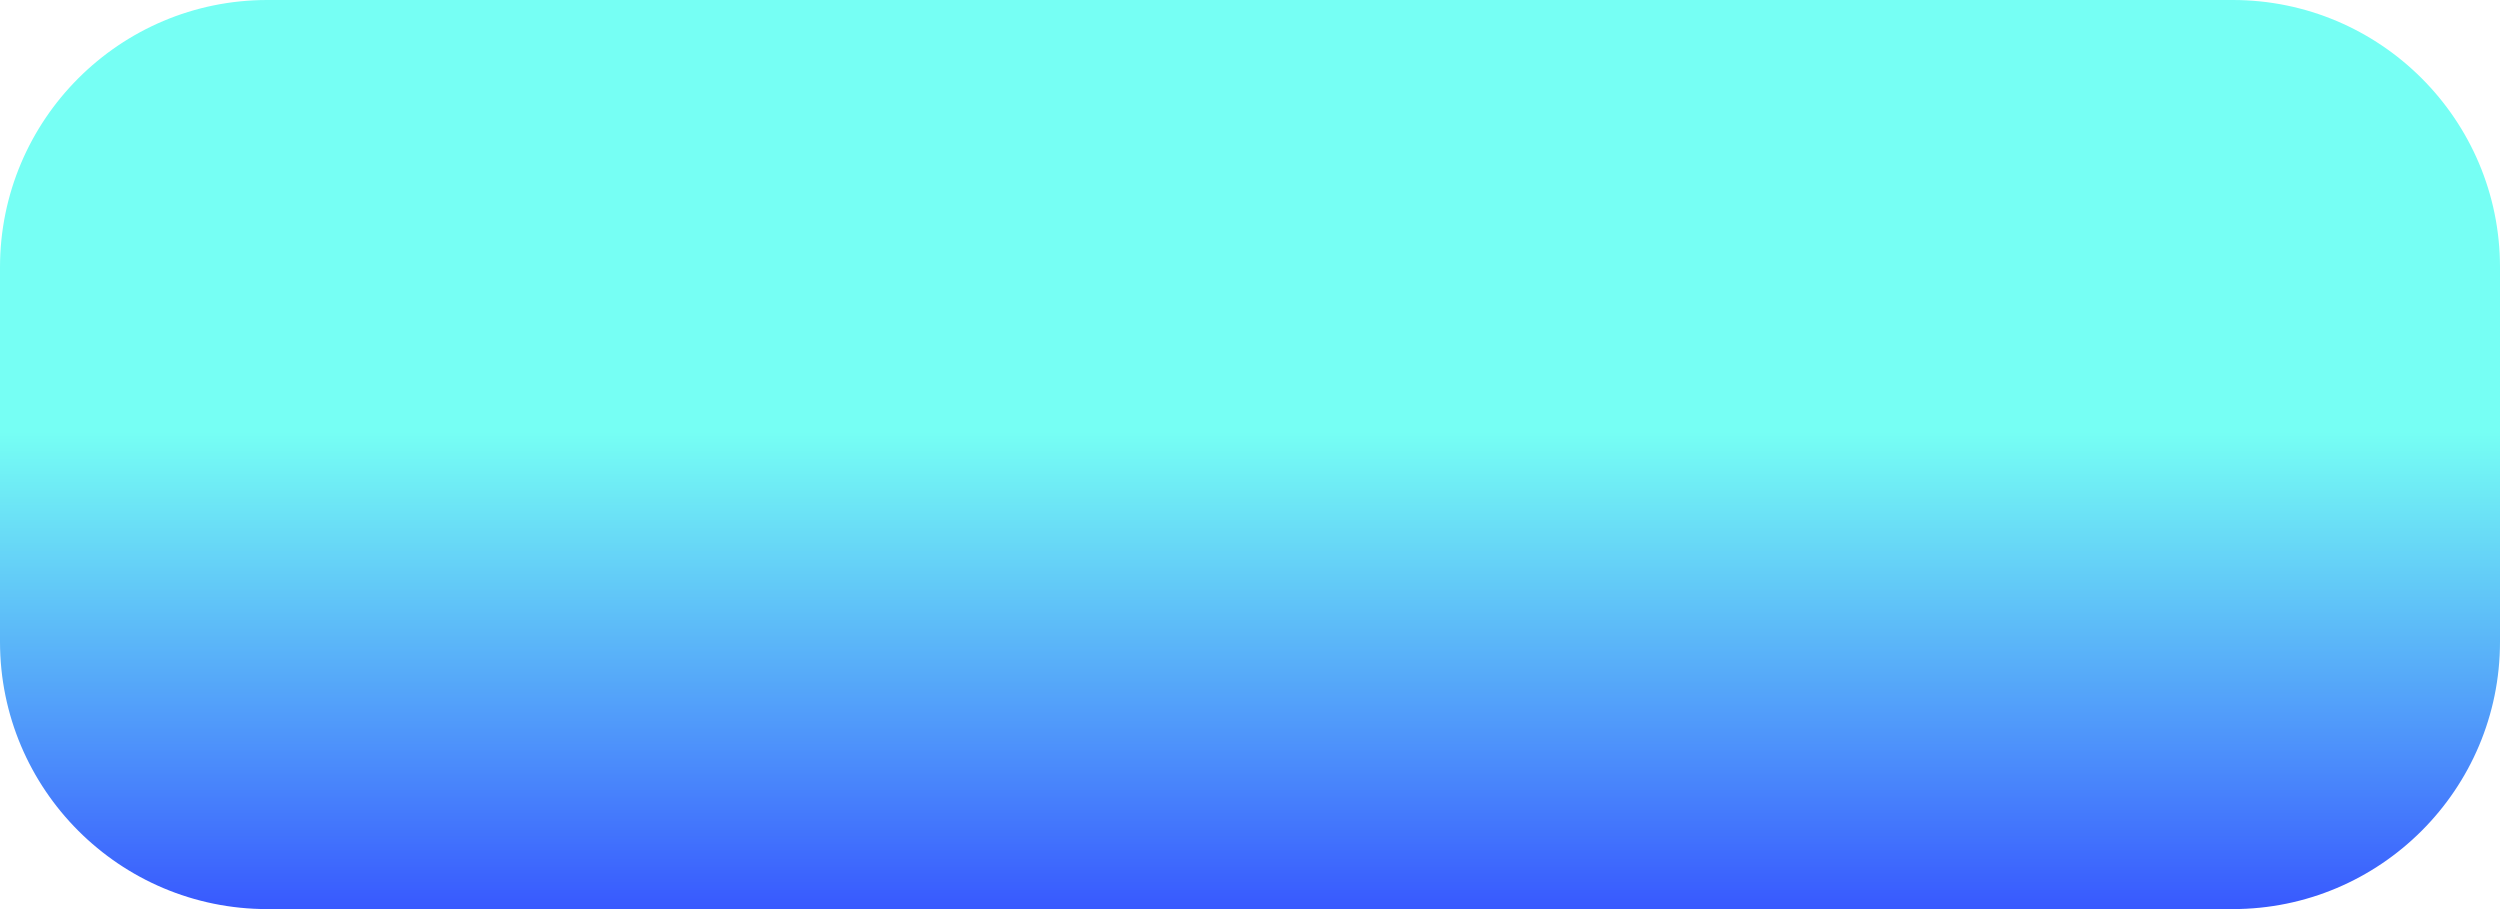 <svg width="187" height="68" viewBox="0 0 187 68" fill="none" xmlns="http://www.w3.org/2000/svg">
<path d="M0 20C0 8.954 8.954 0 20 0H167C178.046 0 187 8.954 187 20V48C187 59.046 178.046 68 167 68H20C8.954 68 0 59.046 0 48V20Z" fill="url(#paint0_linear_3_150)"/>
<defs>
<linearGradient id="paint0_linear_3_150" x1="93.5" y1="0" x2="93.5" y2="68" gradientUnits="userSpaceOnUse">
<stop offset="0.475" stop-color="#76FFF4"/>
<stop offset="1" stop-color="#3859FE"/>
</linearGradient>
</defs>
</svg>

